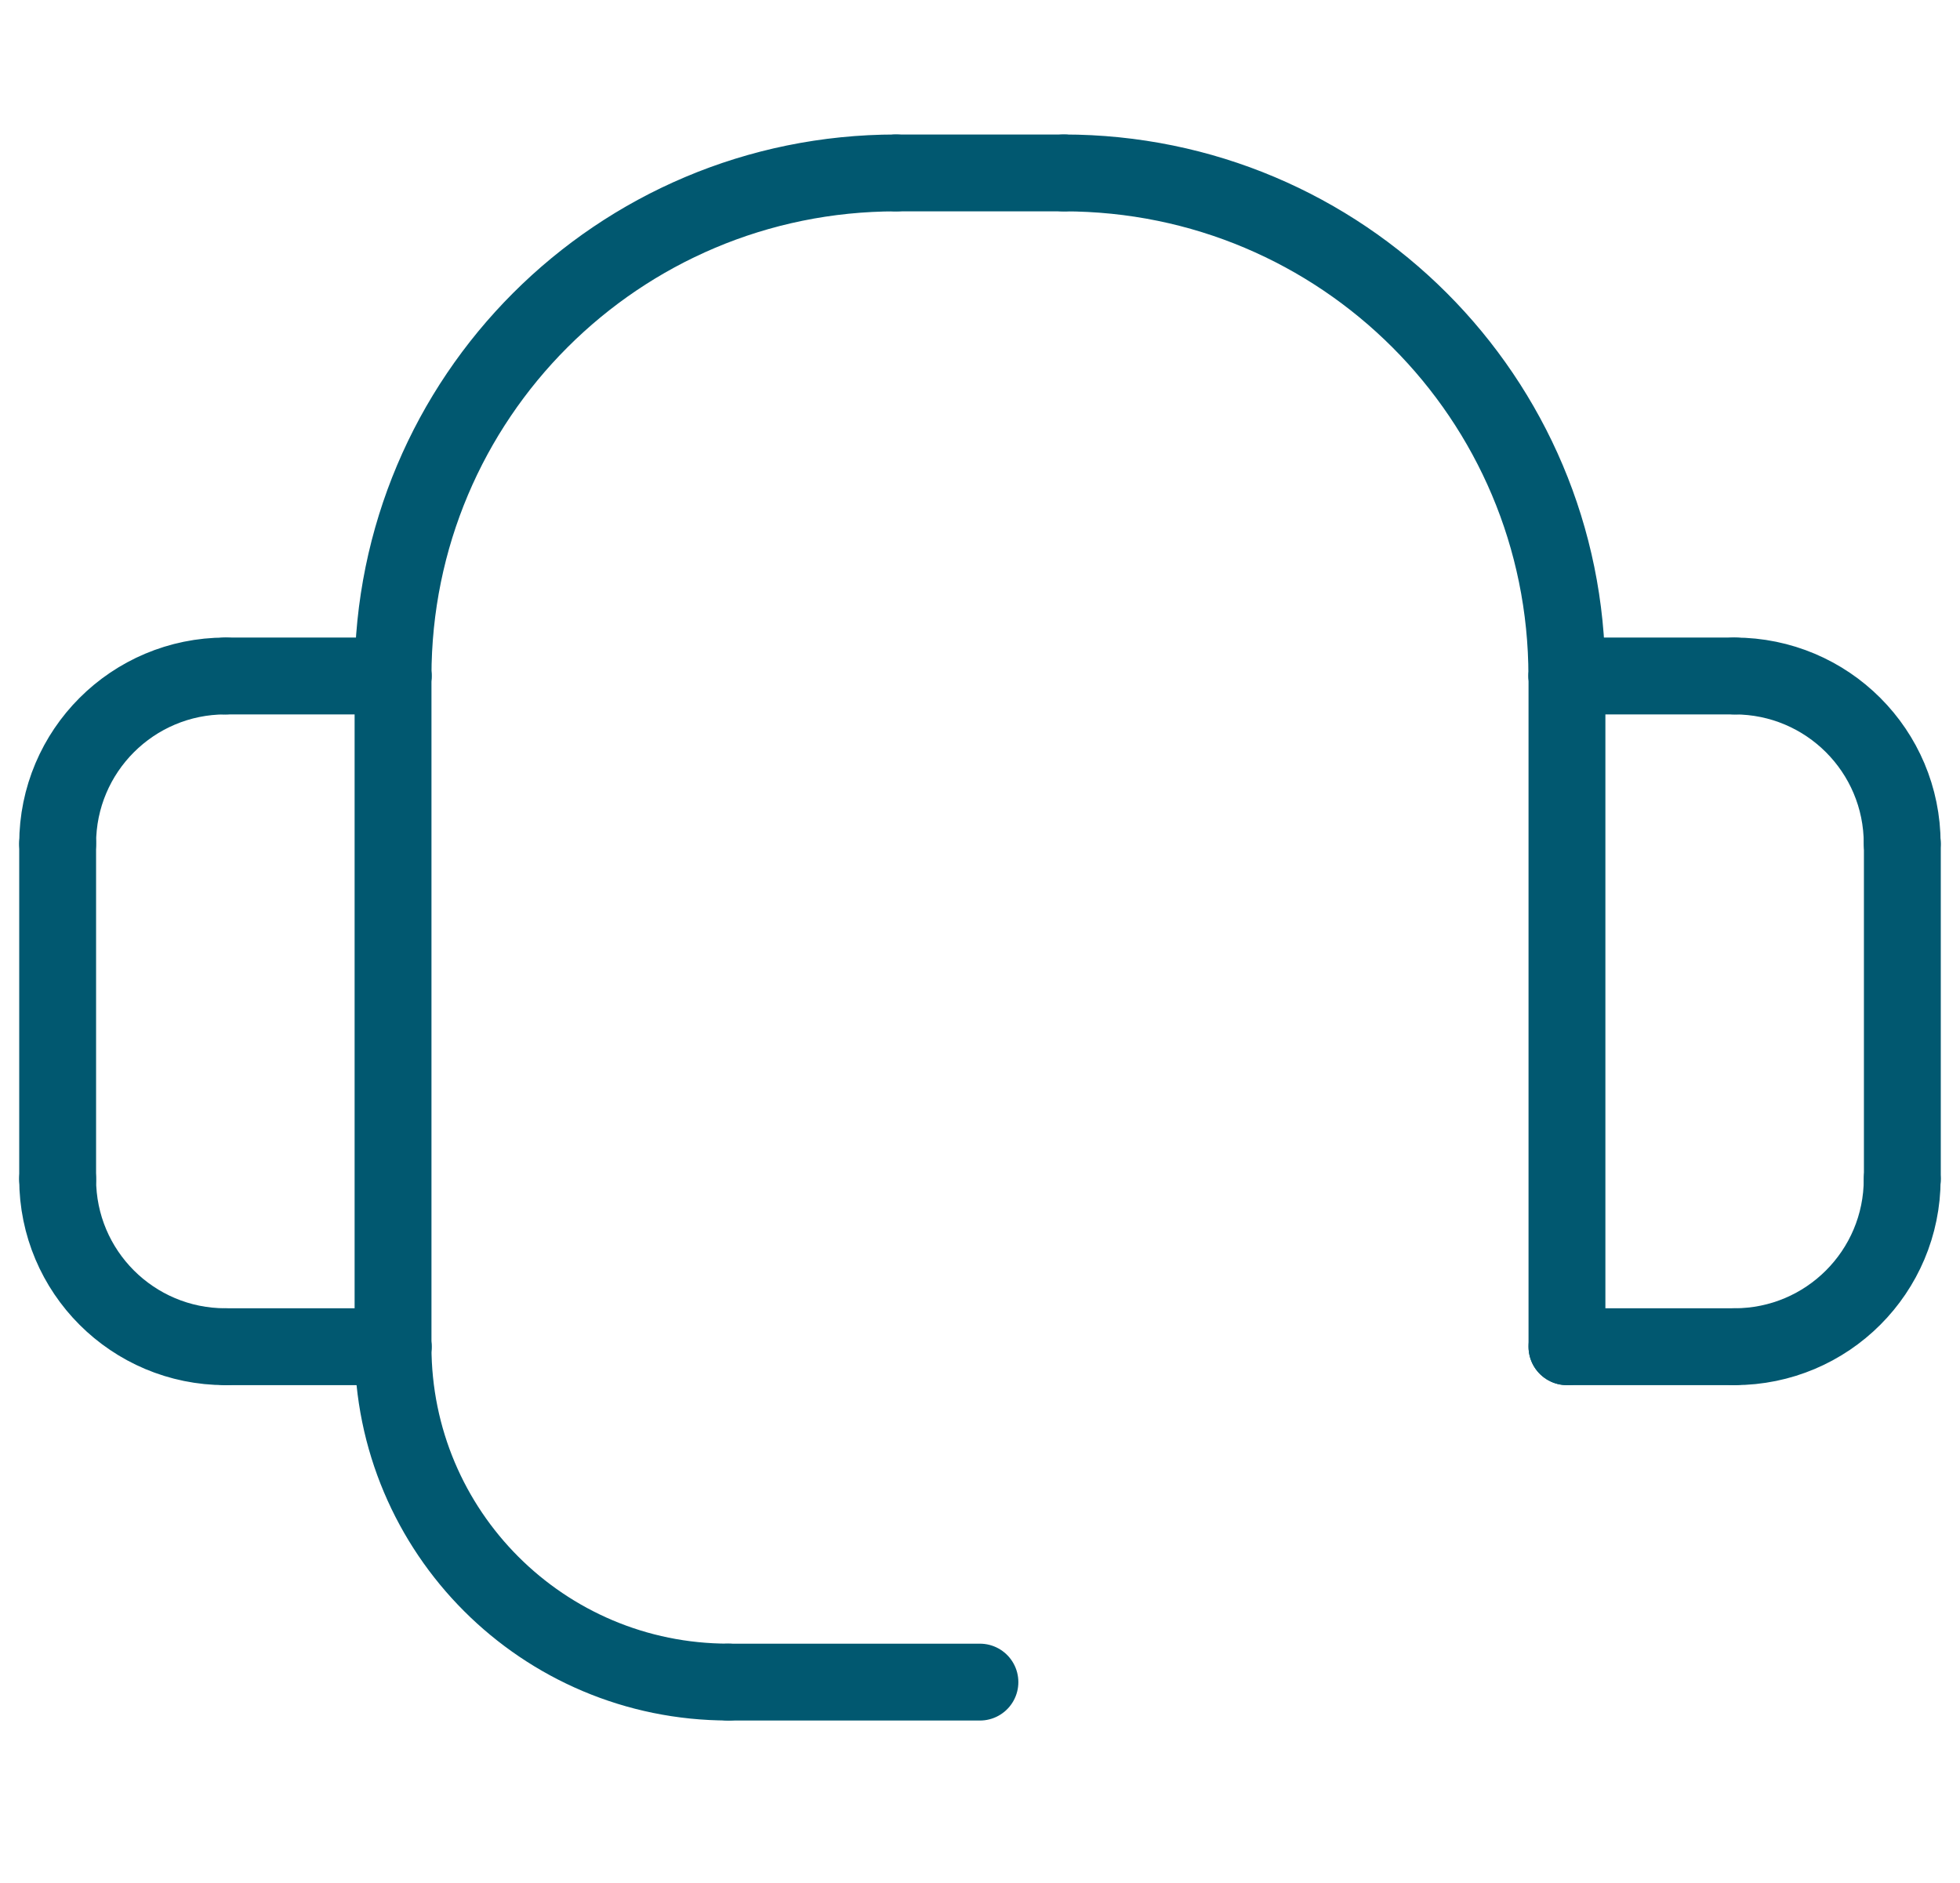 <svg width="51" height="49" viewBox="0 0 51 49" fill="none" xmlns="http://www.w3.org/2000/svg">
<path d="M10.227 17.591C10.227 10.355 16.081 4.5 23.317 4.5" stroke="#015870" stroke-width="2" stroke-linecap="round" stroke-linejoin="round"/>
<path d="M40.77 17.591C40.77 10.355 34.916 4.5 27.68 4.5" stroke="#015870" stroke-width="2" stroke-linecap="round" stroke-linejoin="round"/>
<path d="M23.32 4.5H27.684" stroke="#015870" stroke-width="2" stroke-linecap="round" stroke-linejoin="round"/>
<path d="M10.227 17.591V35.045" stroke="#015870" stroke-width="2" stroke-linecap="round" stroke-linejoin="round"/>
<path d="M40.773 17.591V35.045" stroke="#015870" stroke-width="2" stroke-linecap="round" stroke-linejoin="round"/>
<path d="M45.137 35.045H40.773" stroke="#015870" stroke-width="2" stroke-linecap="round" stroke-linejoin="round"/>
<path d="M45.137 17.591H40.773" stroke="#015870" stroke-width="2" stroke-linecap="round" stroke-linejoin="round"/>
<path d="M49.5 21.955V30.682" stroke="#015870" stroke-width="2" stroke-linecap="round" stroke-linejoin="round"/>
<path d="M10.231 17.591H5.867" stroke="#015870" stroke-width="2" stroke-linecap="round" stroke-linejoin="round"/>
<path d="M10.231 35.045H5.867" stroke="#015870" stroke-width="2" stroke-linecap="round" stroke-linejoin="round"/>
<path d="M1.5 21.955V30.682" stroke="#015870" stroke-width="2" stroke-linecap="round" stroke-linejoin="round"/>
<path d="M1.5 21.954C1.5 19.542 3.452 17.591 5.864 17.591" stroke="#015870" stroke-width="2" stroke-linecap="round" stroke-linejoin="round"/>
<path d="M1.5 30.682C1.5 33.094 3.452 35.045 5.864 35.045" stroke="#015870" stroke-width="2" stroke-linecap="round" stroke-linejoin="round"/>
<path d="M49.496 21.954C49.496 19.542 47.545 17.591 45.133 17.591" stroke="#015870" stroke-width="2" stroke-linecap="round" stroke-linejoin="round"/>
<path d="M49.496 30.682C49.496 33.094 47.545 35.045 45.133 35.045" stroke="#015870" stroke-width="2" stroke-linecap="round" stroke-linejoin="round"/>
<path d="M10.227 35.045C10.227 39.869 14.13 43.772 18.954 43.772" stroke="#015870" stroke-width="2" stroke-linecap="round" stroke-linejoin="round"/>
<path d="M25.498 43.773H18.953" stroke="#015870" stroke-width="2" stroke-linecap="round" stroke-linejoin="round"/>
</svg>
